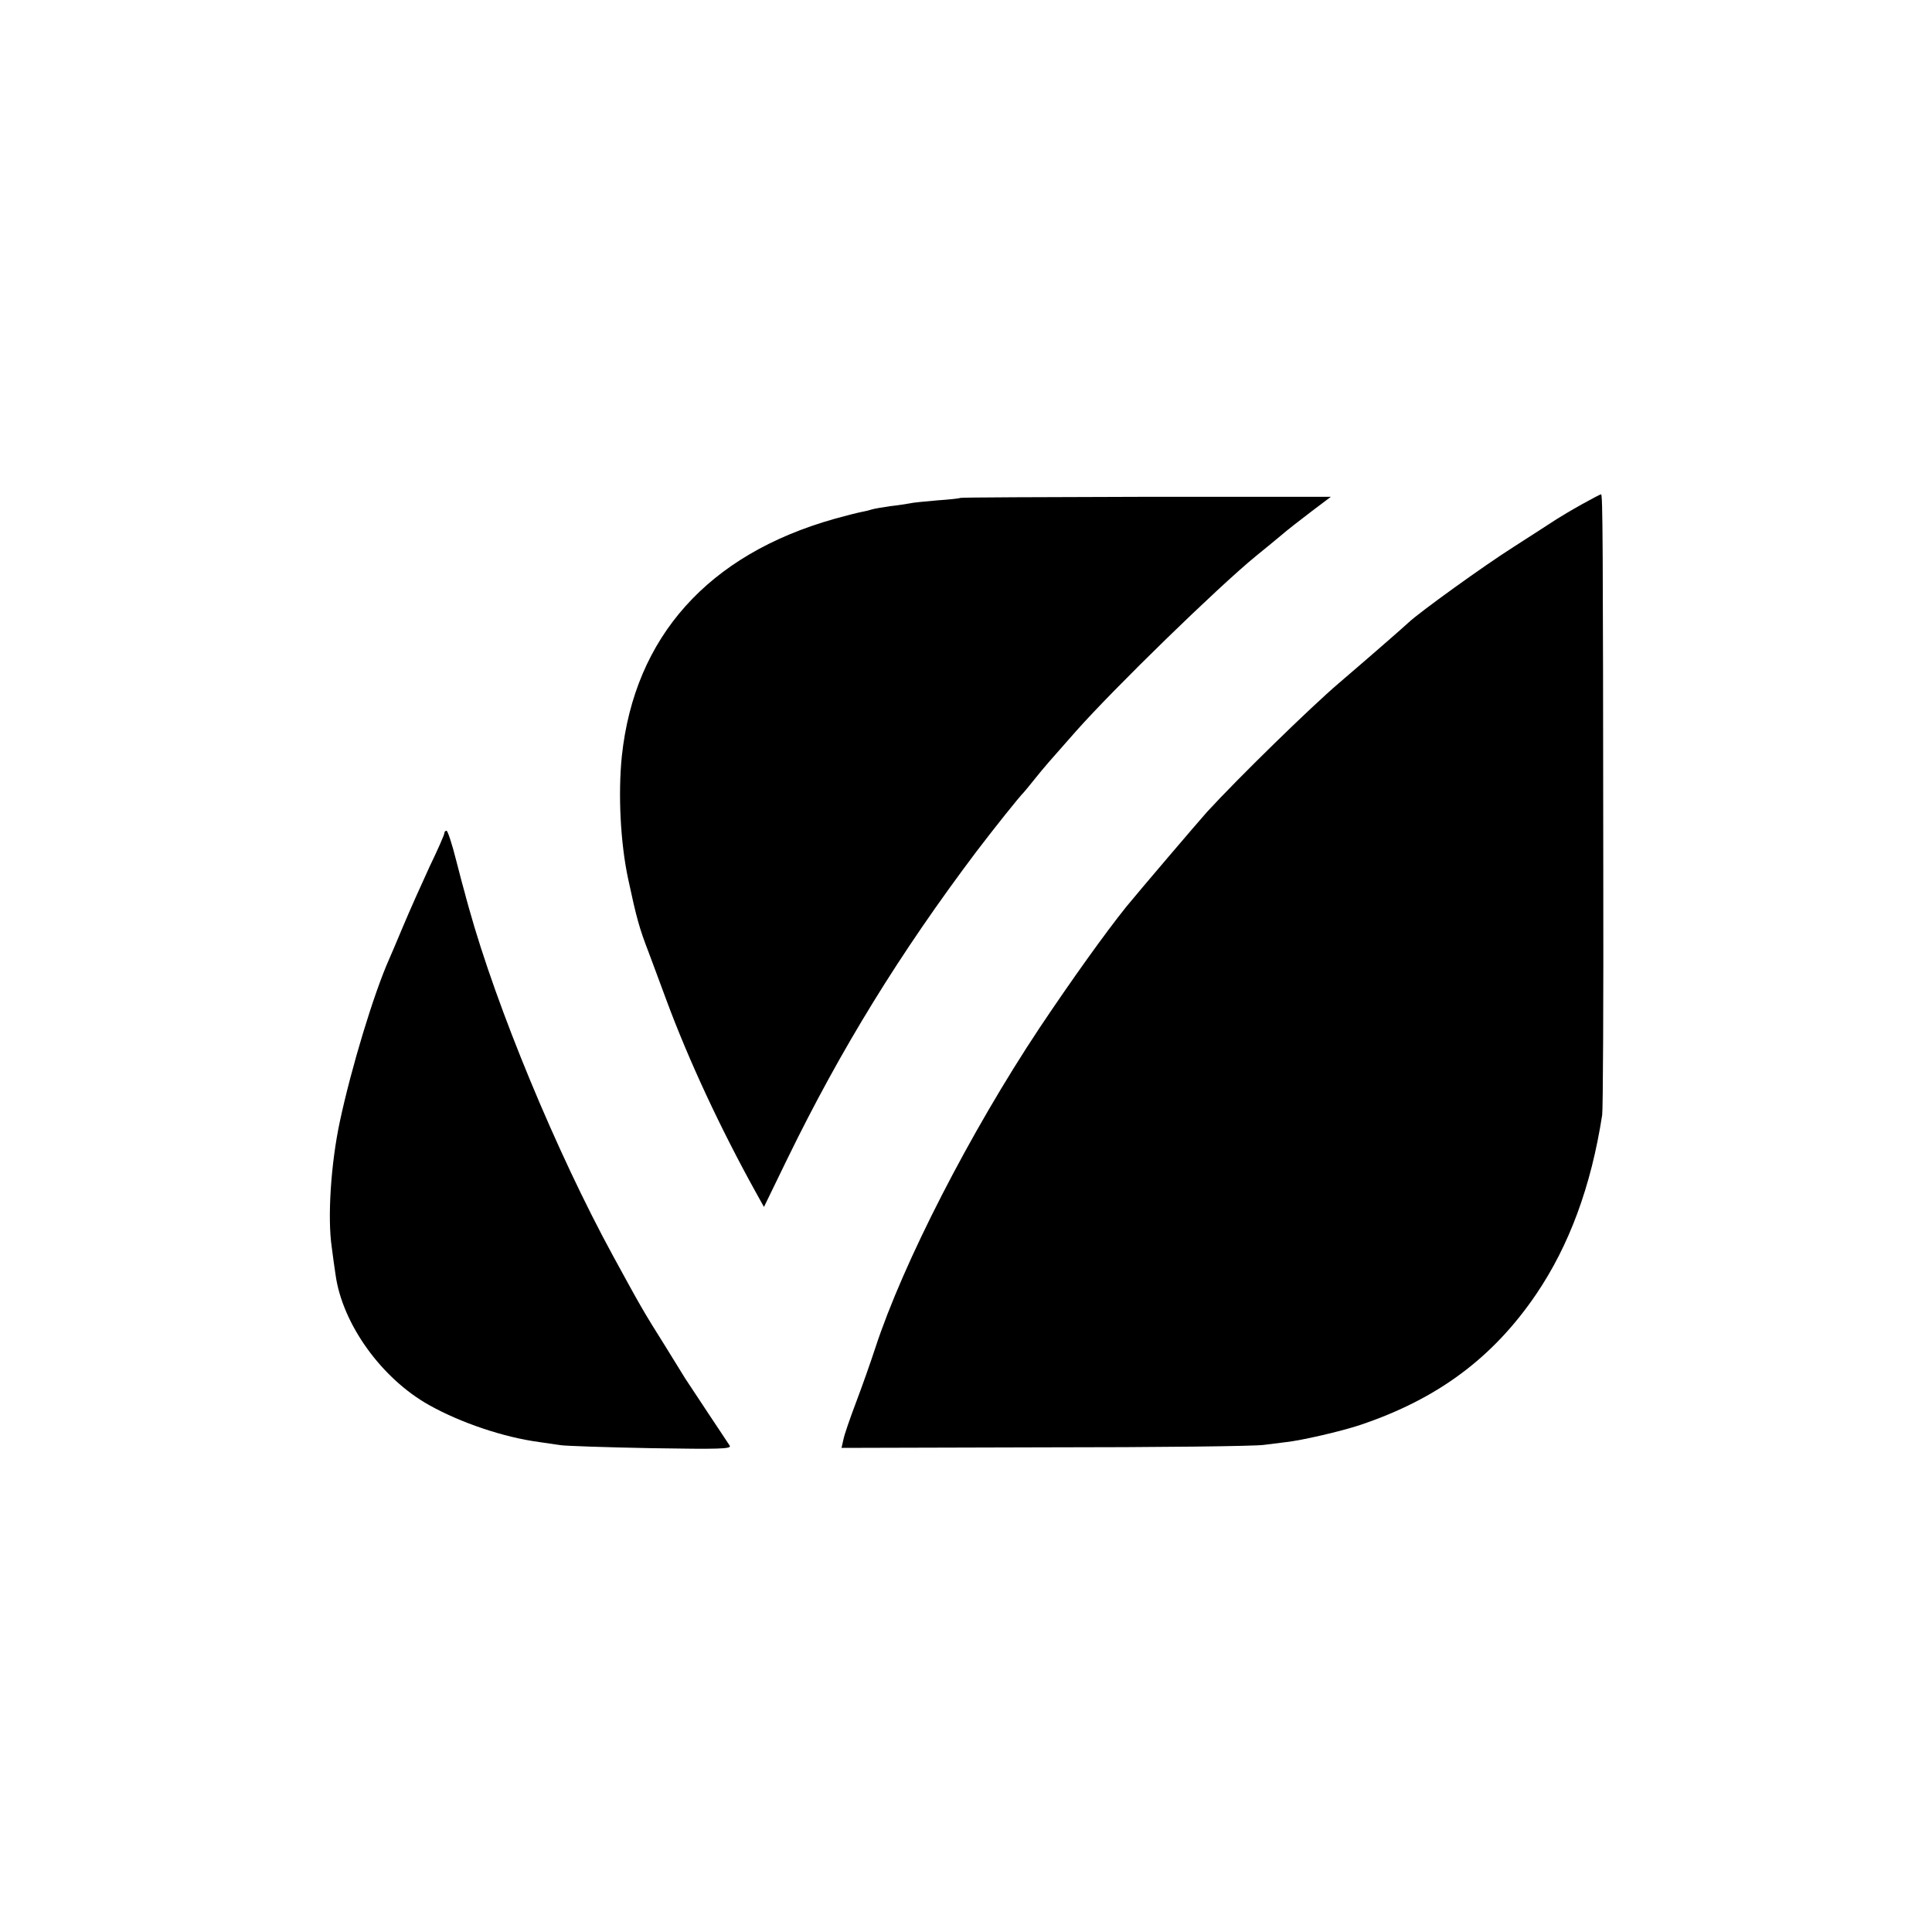 <?xml version="1.0" standalone="no"?>
<!DOCTYPE svg PUBLIC "-//W3C//DTD SVG 20010904//EN"
 "http://www.w3.org/TR/2001/REC-SVG-20010904/DTD/svg10.dtd">
<svg version="1.0" xmlns="http://www.w3.org/2000/svg"
 width="700pt" height="700pt" viewBox="0 0 700 700"
 preserveAspectRatio="xMidYMid meet">
<g transform="translate(0,700) scale(0.1,-0.1)"
fill="#000000" stroke="none">
<path d="M5730 5172 c-36 -20 -76 -44 -90 -53 -14 -9 -83 -54 -155 -100 -109
-69 -343 -238 -381 -274 -17 -16 -129 -114 -254 -221 -102 -87 -365 -344 -476
-465 -34 -38 -243 -283 -293 -344 -77 -96 -198 -265 -315 -440 -251 -378 -494
-851 -595 -1160 -16 -49 -47 -137 -69 -195 -22 -58 -43 -119 -46 -135 l-7 -31
738 2 c406 0 763 4 793 9 30 4 66 8 80 10 56 6 199 39 268 62 280 94 481 243
638 474 120 177 199 391 239 649 3 19 5 418 4 885 -1 1210 -2 1365 -8 1364 -3
0 -35 -17 -71 -37z"/>
<path d="M3479 5196 c-2 -2 -40 -6 -84 -9 -44 -4 -89 -8 -100 -11 -11 -2 -42
-7 -70 -10 -27 -4 -58 -9 -67 -12 -9 -3 -25 -7 -37 -9 -11 -2 -55 -13 -98 -25
-457 -129 -724 -427 -770 -860 -14 -138 -5 -315 23 -445 30 -140 40 -177 74
-265 15 -41 45 -120 65 -175 81 -218 194 -461 323 -694 l30 -54 85 175 c193
396 407 744 685 1113 64 84 154 197 172 215 3 3 21 25 41 50 39 48 41 50 146
169 141 159 513 521 653 636 25 20 65 53 89 73 24 21 76 61 114 90 l69 52
-670 0 c-368 -1 -671 -2 -673 -4z"/>
<path d="M1610 3981 c0 -5 -24 -60 -54 -122 -29 -63 -72 -159 -95 -214 -23
-55 -46 -109 -51 -120 -56 -126 -137 -393 -179 -590 -32 -151 -45 -345 -29
-454 4 -31 10 -76 14 -101 25 -178 167 -375 339 -471 114 -64 271 -117 400
-134 22 -3 56 -8 75 -11 19 -3 167 -8 329 -11 248 -4 292 -3 285 9 -5 7 -40
61 -79 119 -38 57 -75 114 -82 124 -7 11 -39 63 -71 115 -83 132 -90 145 -191
330 -204 374 -422 900 -522 1260 -7 25 -14 50 -15 55 -2 6 -16 58 -31 117 -15
60 -31 108 -35 108 -5 0 -8 -4 -8 -9z"/>
</g>
</svg>
